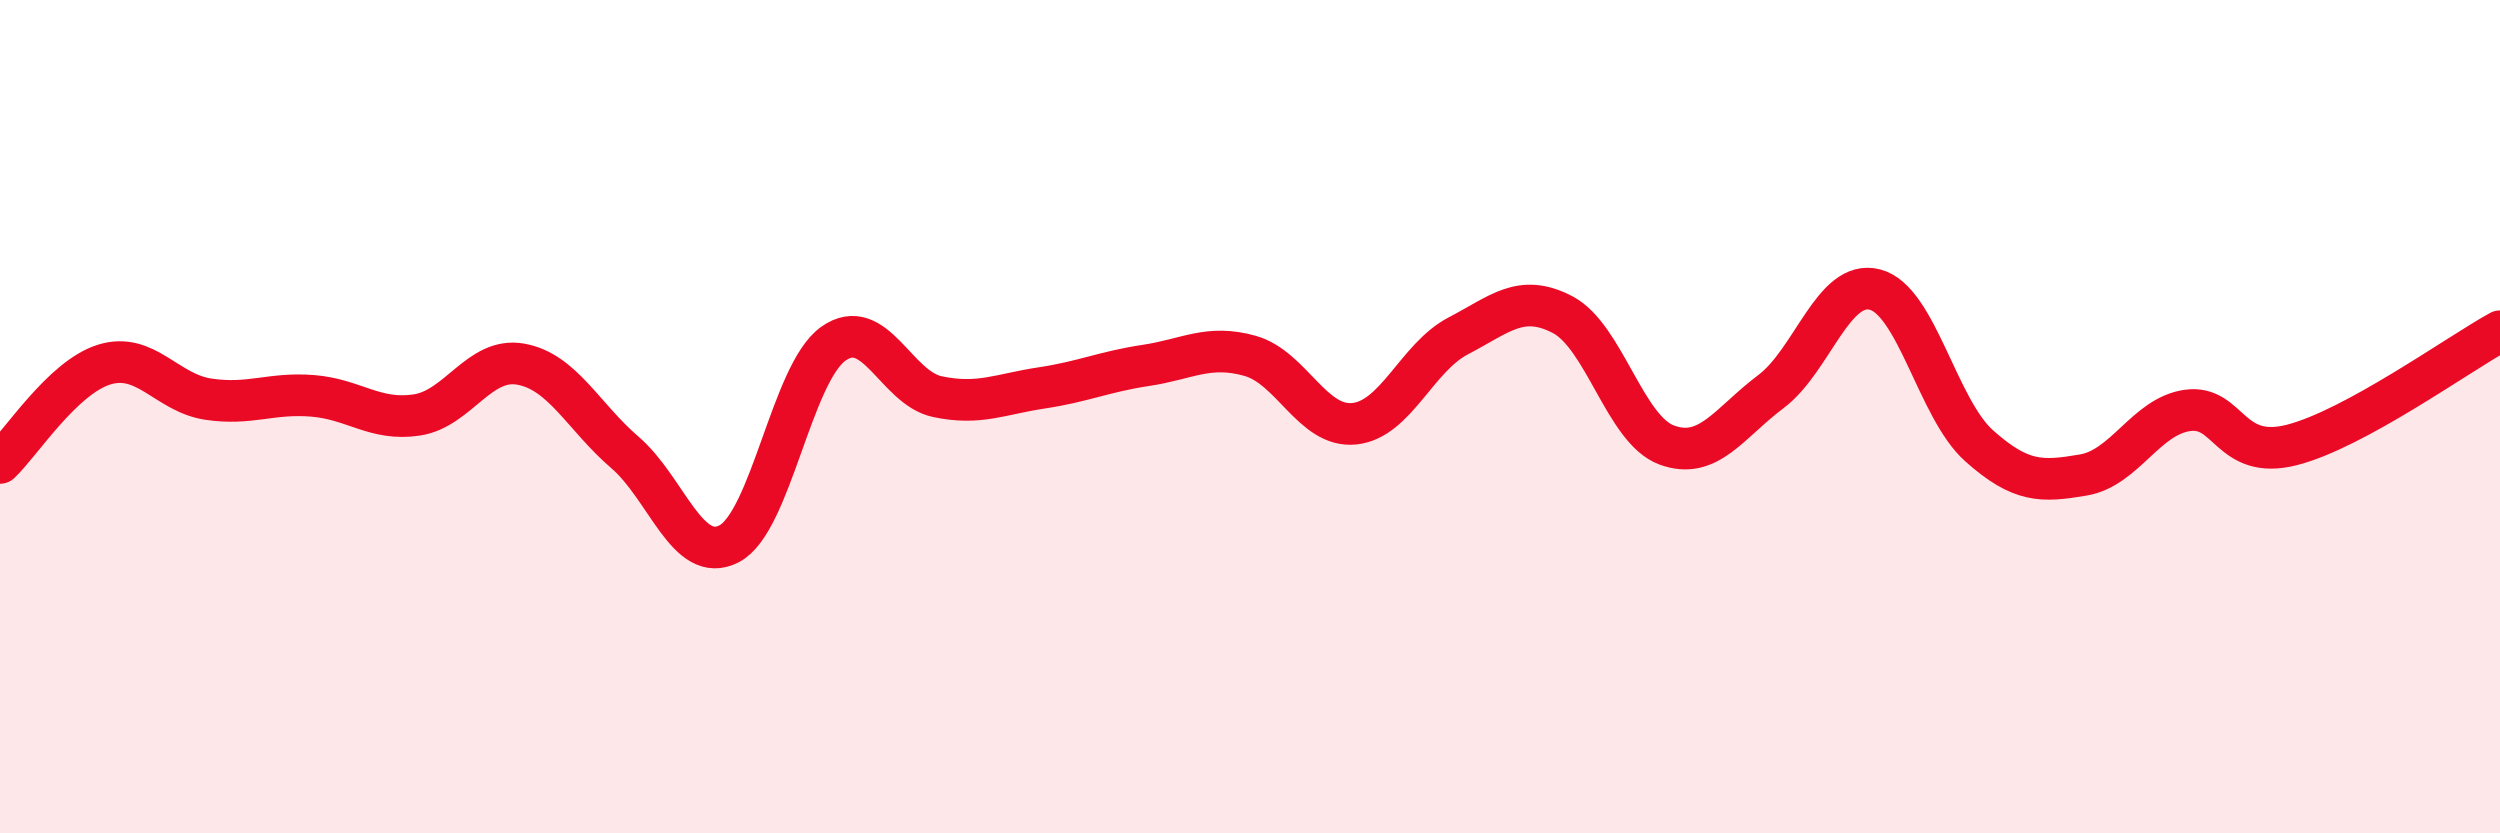 
    <svg width="60" height="20" viewBox="0 0 60 20" xmlns="http://www.w3.org/2000/svg">
      <path
        d="M 0,11.11 C 0.5,10.64 1.5,9.06 2.5,8.75 C 3.5,8.44 4,9.43 5,9.58 C 6,9.73 6.5,9.42 7.5,9.5 C 8.5,9.58 9,10.11 10,9.96 C 11,9.81 11.5,8.56 12.5,8.74 C 13.5,8.92 14,10 15,10.86 C 16,11.72 16.5,13.57 17.5,13.05 C 18.5,12.53 19,8.96 20,8.25 C 21,7.54 21.5,9.31 22.5,9.52 C 23.5,9.73 24,9.46 25,9.31 C 26,9.16 26.5,8.92 27.5,8.77 C 28.5,8.62 29,8.26 30,8.54 C 31,8.82 31.5,10.27 32.5,10.17 C 33.5,10.07 34,8.58 35,8.06 C 36,7.54 36.5,7.03 37.5,7.55 C 38.5,8.07 39,10.31 40,10.68 C 41,11.05 41.5,10.15 42.5,9.4 C 43.5,8.65 44,6.69 45,6.95 C 46,7.21 46.5,9.81 47.5,10.7 C 48.5,11.59 49,11.57 50,11.4 C 51,11.23 51.5,9.99 52.5,9.85 C 53.5,9.71 53.5,11.06 55,10.68 C 56.5,10.3 59,8.5 60,7.95L60 20L0 20Z"
        fill="#EB0A25"
        opacity="0.1"
        stroke-linecap="round"
        stroke-linejoin="round"
      />
      <path
        d="M 0,11.11 C 0.5,10.64 1.5,9.06 2.5,8.75 C 3.5,8.44 4,9.43 5,9.58 C 6,9.73 6.5,9.42 7.5,9.5 C 8.5,9.58 9,10.11 10,9.96 C 11,9.81 11.5,8.56 12.5,8.74 C 13.5,8.92 14,10 15,10.86 C 16,11.72 16.5,13.57 17.5,13.05 C 18.5,12.53 19,8.96 20,8.25 C 21,7.54 21.5,9.31 22.5,9.52 C 23.5,9.73 24,9.46 25,9.31 C 26,9.16 26.5,8.92 27.5,8.77 C 28.5,8.62 29,8.26 30,8.54 C 31,8.82 31.5,10.27 32.5,10.17 C 33.5,10.07 34,8.58 35,8.06 C 36,7.54 36.5,7.03 37.5,7.55 C 38.5,8.07 39,10.31 40,10.68 C 41,11.05 41.5,10.15 42.5,9.4 C 43.5,8.65 44,6.69 45,6.95 C 46,7.21 46.5,9.81 47.5,10.7 C 48.5,11.59 49,11.57 50,11.4 C 51,11.23 51.5,9.99 52.5,9.85 C 53.5,9.71 53.5,11.06 55,10.68 C 56.5,10.3 59,8.5 60,7.95"
        stroke="#EB0A25"
        stroke-width="1"
        fill="none"
        stroke-linecap="round"
        stroke-linejoin="round"
      />
    </svg>
  